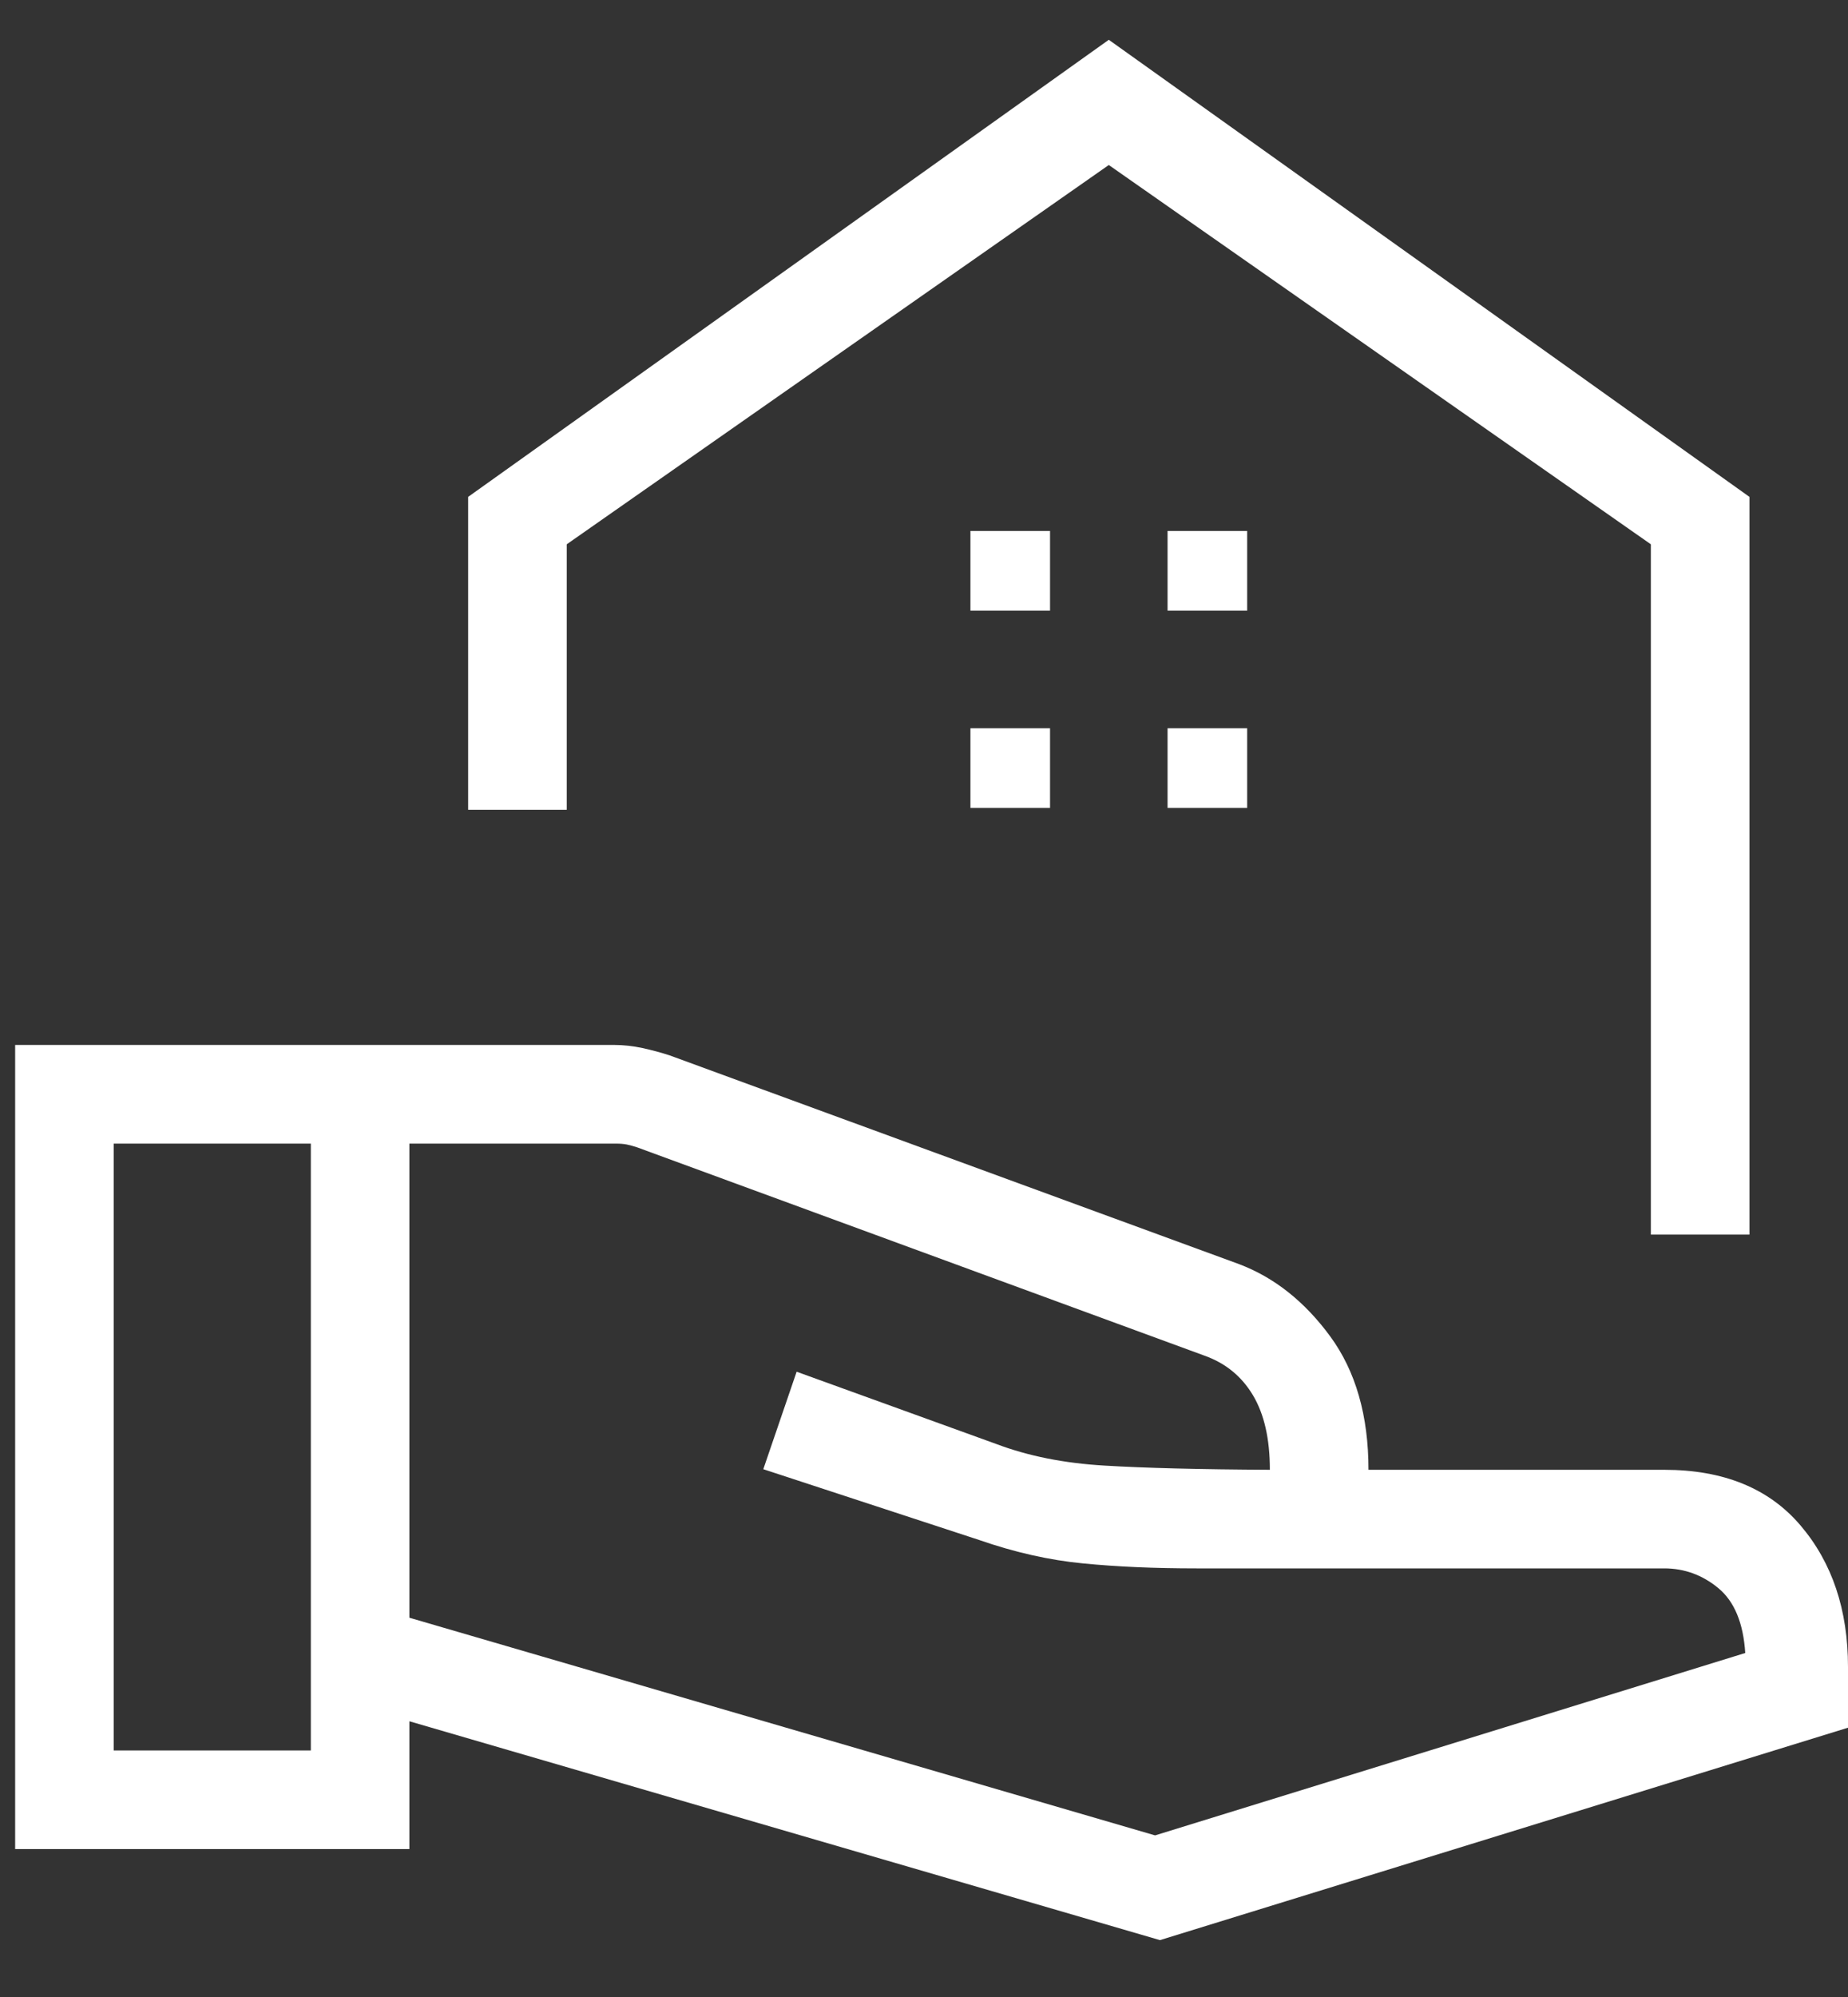 <svg width="25" height="27" viewBox="0 0 25 27" fill="none" xmlns="http://www.w3.org/2000/svg">
<rect x="0" y="0" width="25" height="27" fill="#333333" stroke="none"/>
<path d="M22.333 16.692V7.359L15 2.231L7.667 7.359V10.949H6.333V6.718L15 0.538L23.667 6.718V16.692H22.333ZM15.795 8.256H16.872V7.179H15.795V8.256ZM13.128 8.256H14.205V7.179H13.128V8.256ZM15.795 10.923H16.872V9.846H15.795V10.923ZM13.128 10.923H14.205V9.846H13.128V10.923ZM5.538 21.872L15.626 24.815L23.61 22.349C23.584 21.944 23.463 21.652 23.247 21.473C23.031 21.294 22.786 21.205 22.513 21.205H16.187C15.623 21.205 15.112 21.183 14.654 21.138C14.196 21.094 13.726 20.988 13.246 20.821L10.326 19.864L10.777 18.546L13.477 19.523C13.906 19.685 14.393 19.783 14.938 19.815C15.484 19.848 16.231 19.867 17.179 19.872C17.179 19.456 17.103 19.12 16.95 18.864C16.797 18.608 16.578 18.429 16.292 18.328L8.621 15.513C8.569 15.496 8.522 15.483 8.479 15.474C8.437 15.466 8.39 15.462 8.338 15.462H5.538V21.872ZM0.205 25V14.128H8.308C8.433 14.128 8.561 14.142 8.692 14.17C8.824 14.199 8.946 14.232 9.059 14.269L16.764 17.092C17.241 17.273 17.651 17.599 17.996 18.069C18.34 18.539 18.513 19.14 18.513 19.872H22.513C23.316 19.872 23.932 20.123 24.359 20.626C24.786 21.128 25 21.766 25 22.538V23.359L15.692 26.231L5.538 23.272V25H0.205ZM1.538 23.667H4.205V15.462H1.538V23.667Z" fill="white"/>
</svg>
